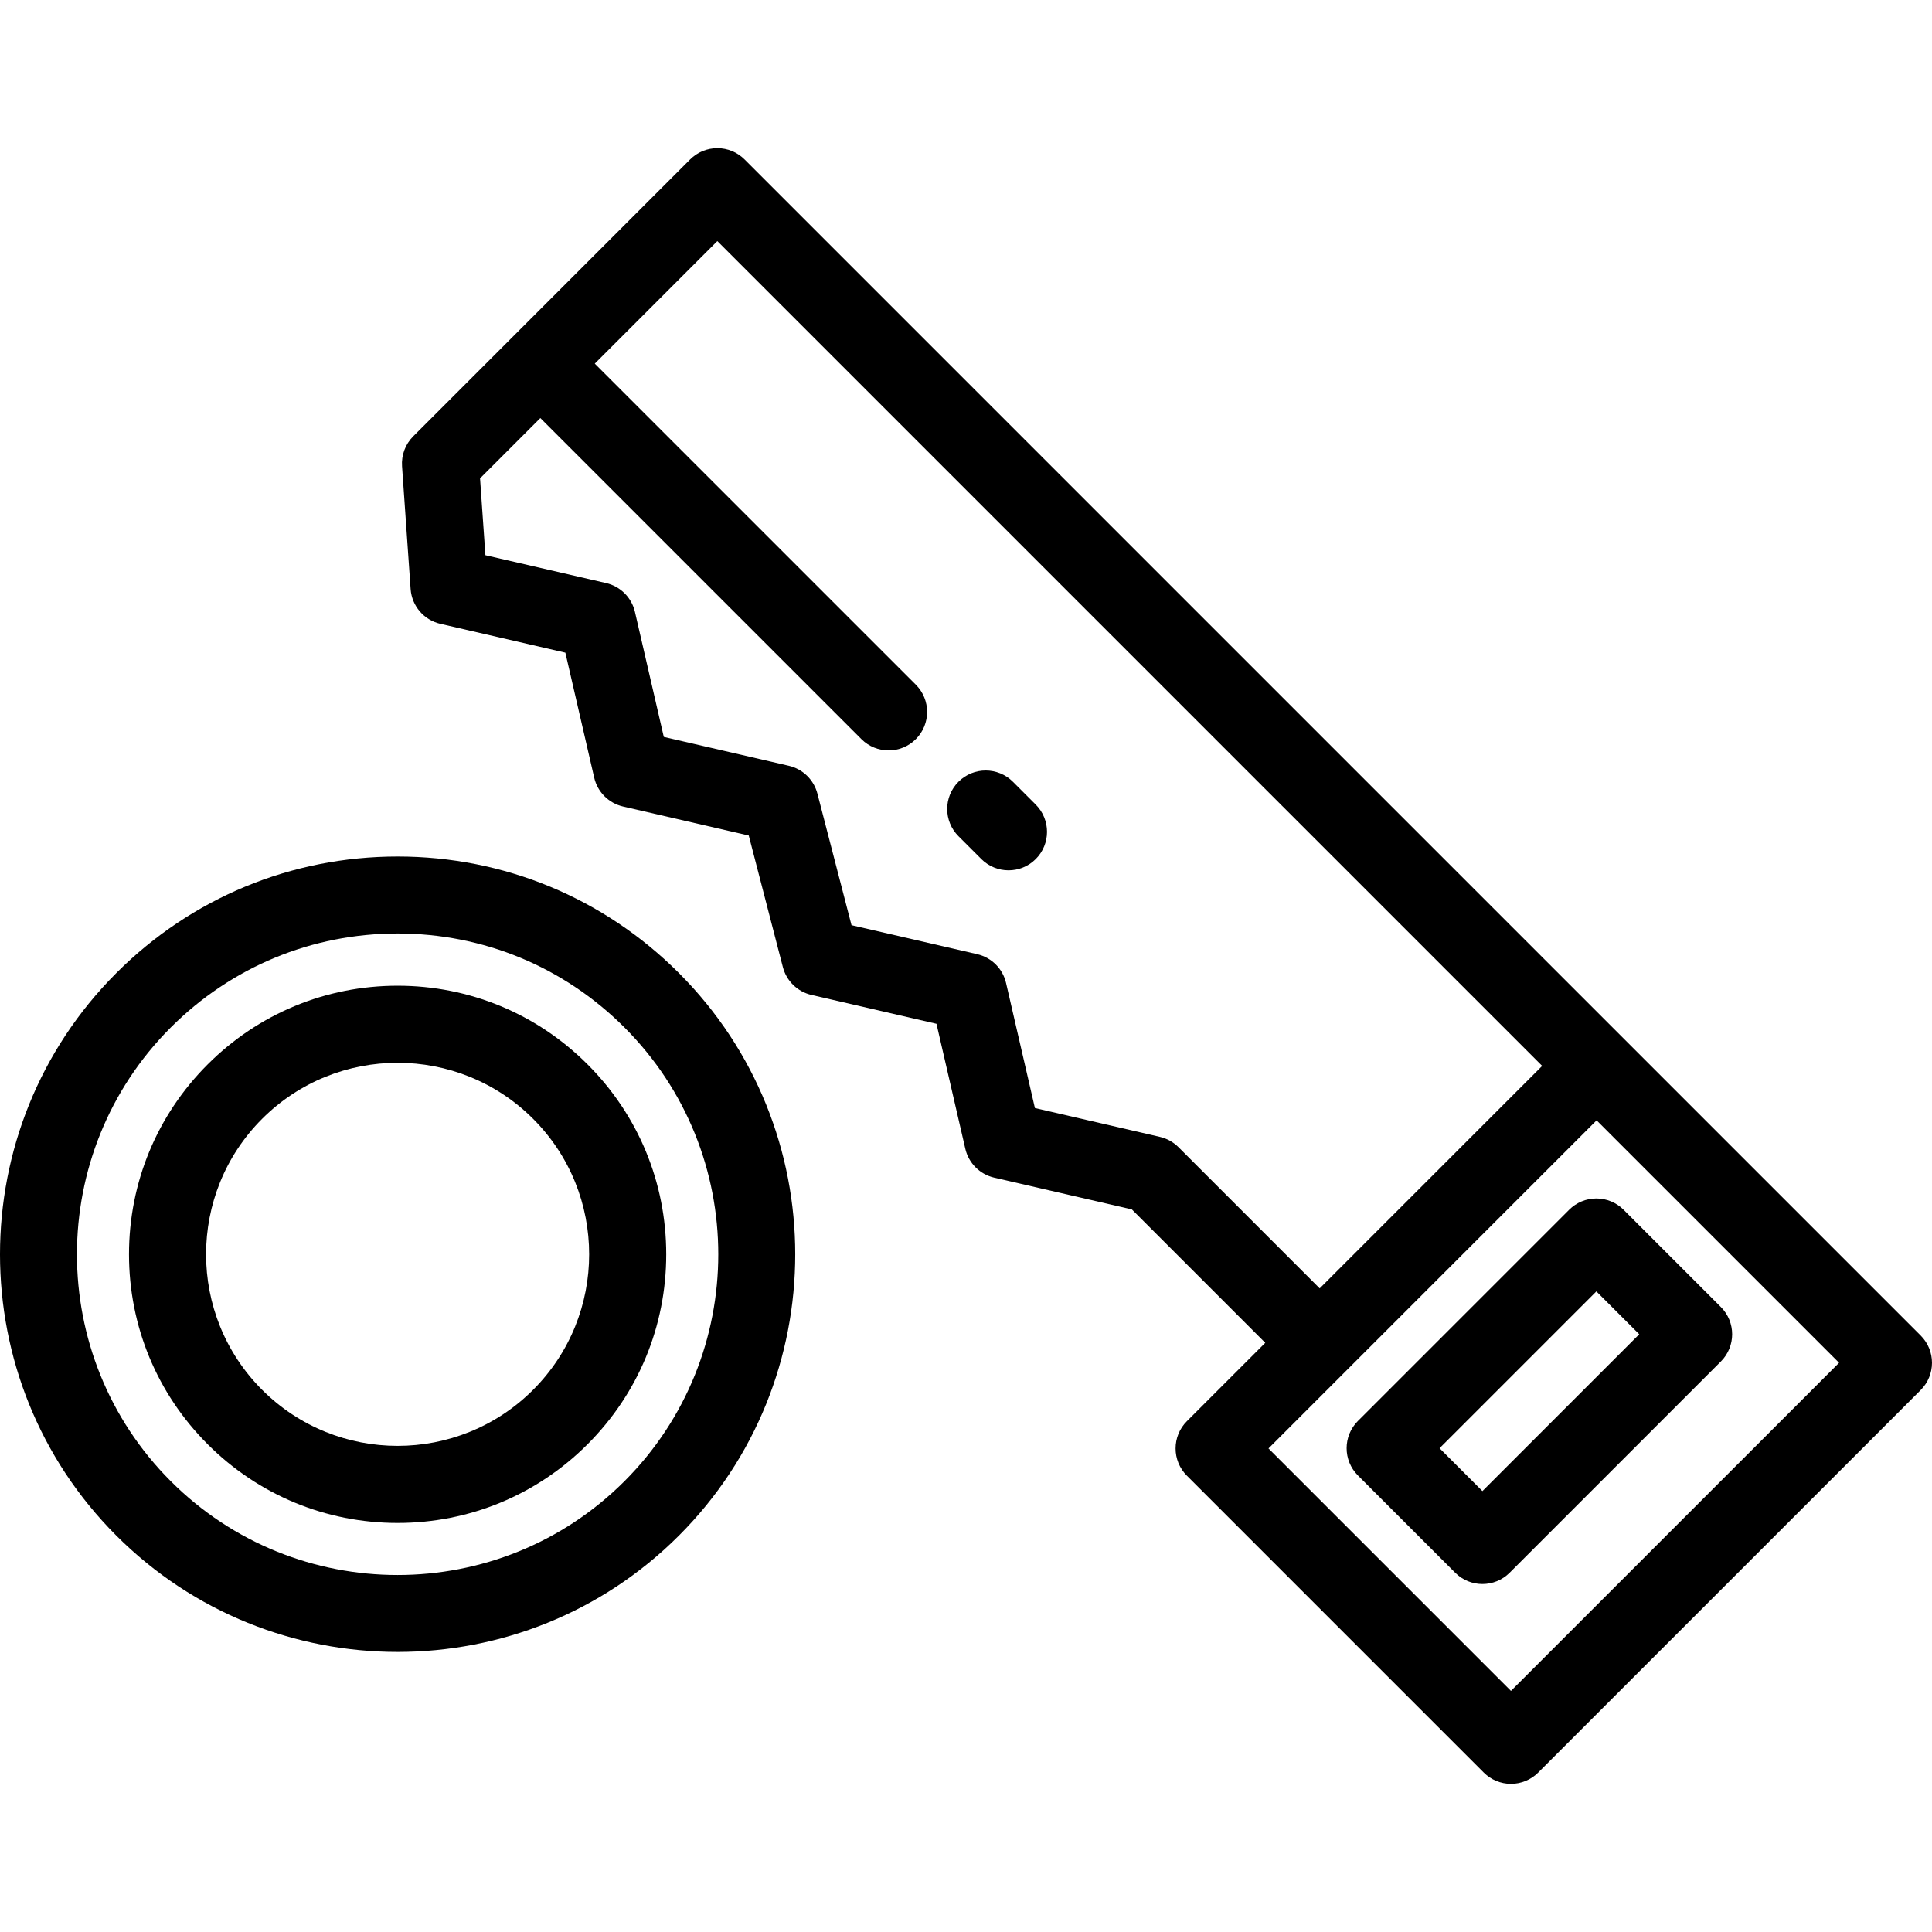 <?xml version="1.0" encoding="iso-8859-1"?>
<!-- Uploaded to: SVG Repo, www.svgrepo.com, Generator: SVG Repo Mixer Tools -->
<svg fill="#000000" height="800px" width="800px" version="1.1" id="Layer_1" xmlns="http://www.w3.org/2000/svg" xmlns:xlink="http://www.w3.org/1999/xlink" 
	 viewBox="0 0 512.003 512.003" xml:space="preserve">
<g>
	<g>
		<path d="M509.015,353.948L197.318,42.252c-1.913-1.913-4.507-2.988-7.213-2.988s-5.3,1.075-7.213,2.988l-73.384,73.384
			c-2.087,2.088-3.168,4.978-2.962,7.924l2.27,32.531c0.312,4.475,3.511,8.22,7.882,9.229l33.128,7.645l7.645,33.129
			c0.877,3.801,3.845,6.768,7.646,7.645l33.312,7.687l9.039,34.866c0.955,3.679,3.876,6.524,7.581,7.379l33.128,7.644l7.645,33.129
			c0.877,3.801,3.845,6.768,7.646,7.645l36.49,8.42l35.354,35.355l-20.779,20.779c-3.983,3.983-3.983,10.442,0,14.426l78.68,78.681
			c1.913,1.913,4.508,2.988,7.213,2.988s5.3-1.075,7.213-2.988l101.376-101.377C512.998,364.391,512.998,357.932,509.015,353.948z
			 M312.312,304.015c-1.353-1.352-3.057-2.296-4.92-2.727l-33.129-7.645l-7.645-33.129c-0.877-3.801-3.845-6.768-7.646-7.645
			l-33.313-7.686l-9.038-34.866c-0.955-3.679-3.876-6.524-7.581-7.379l-33.128-7.645l-7.645-33.129
			c-0.877-3.801-3.845-6.768-7.646-7.645l-31.984-7.381l-1.421-20.363l15.98-15.98l85.086,85.085
			c1.991,1.991,4.602,2.988,7.213,2.988s5.221-0.997,7.213-2.988c3.983-3.983,3.983-10.442,0-14.426L157.622,96.37l32.48-32.48
			l218.589,218.589l-58.959,58.959L312.312,304.015z M400.422,448.11l-64.255-64.255l86.951-86.95l64.255,64.255L400.422,448.11z"/>
	</g>
</g>
<g>
	<g>
		<path d="M456.055,346.382l-25.784-25.785c-1.914-1.913-4.508-2.988-7.214-2.988c-2.705,0-5.3,1.075-7.213,2.988l-55.984,55.985
			c-3.983,3.983-3.983,10.442,0,14.426l25.784,25.784c1.992,1.991,4.602,2.988,7.213,2.988c2.61,0,5.221-0.997,7.213-2.988
			l55.985-55.984C460.038,356.824,460.038,350.366,456.055,346.382z M392.858,395.153l-11.359-11.359l41.559-41.559l11.359,11.36
			L392.858,395.153z"/>
	</g>
</g>
<g>
	<g>
		<path d="M274.484,213.231l-6.052-6.053c-3.983-3.982-10.442-3.982-14.426,0c-3.983,3.983-3.983,10.442,0,14.426l6.053,6.053
			c1.992,1.991,4.602,2.988,7.213,2.988c2.61,0,5.221-0.997,7.213-2.988C278.467,223.674,278.467,217.216,274.484,213.231z"/>
	</g>
</g>
<g>
	<g>
		<path d="M179.918,257.865c-19.912-19.911-46.385-30.877-74.545-30.877c-28.159,0-54.633,10.966-74.545,30.877
			c-41.104,41.105-41.104,107.985,0,149.09c20.551,20.551,47.548,30.828,74.545,30.828c26.997,0,53.993-10.276,74.545-30.828
			C221.021,365.851,221.021,298.97,179.918,257.865z M165.493,392.53c-33.151,33.15-87.089,33.151-120.239,0
			c-33.15-33.15-33.15-87.089,0-120.239c16.058-16.059,37.409-24.903,60.119-24.903c22.711,0,44.061,8.843,60.119,24.903
			C198.641,305.442,198.641,359.381,165.493,392.53z"/>
	</g>
</g>
<g>
	<g>
		<path d="M155.709,282.075c-13.446-13.444-31.322-20.849-50.336-20.849s-36.89,7.405-50.336,20.849
			c-13.445,13.446-20.849,31.322-20.849,50.336c0,19.014,7.404,36.89,20.849,50.336c13.446,13.445,31.322,20.849,50.336,20.849
			s36.89-7.405,50.336-20.849c13.445-13.446,20.849-31.322,20.849-50.336C176.558,313.397,169.153,295.521,155.709,282.075z
			 M141.282,368.321c-19.801,19.801-52.019,19.801-71.819,0c-19.802-19.801-19.802-52.019,0-71.819
			c9.9-9.9,22.906-14.852,35.91-14.852s26.009,4.951,35.91,14.852C161.083,316.302,161.083,348.52,141.282,368.321z"/>
	</g>
</g>
</svg>